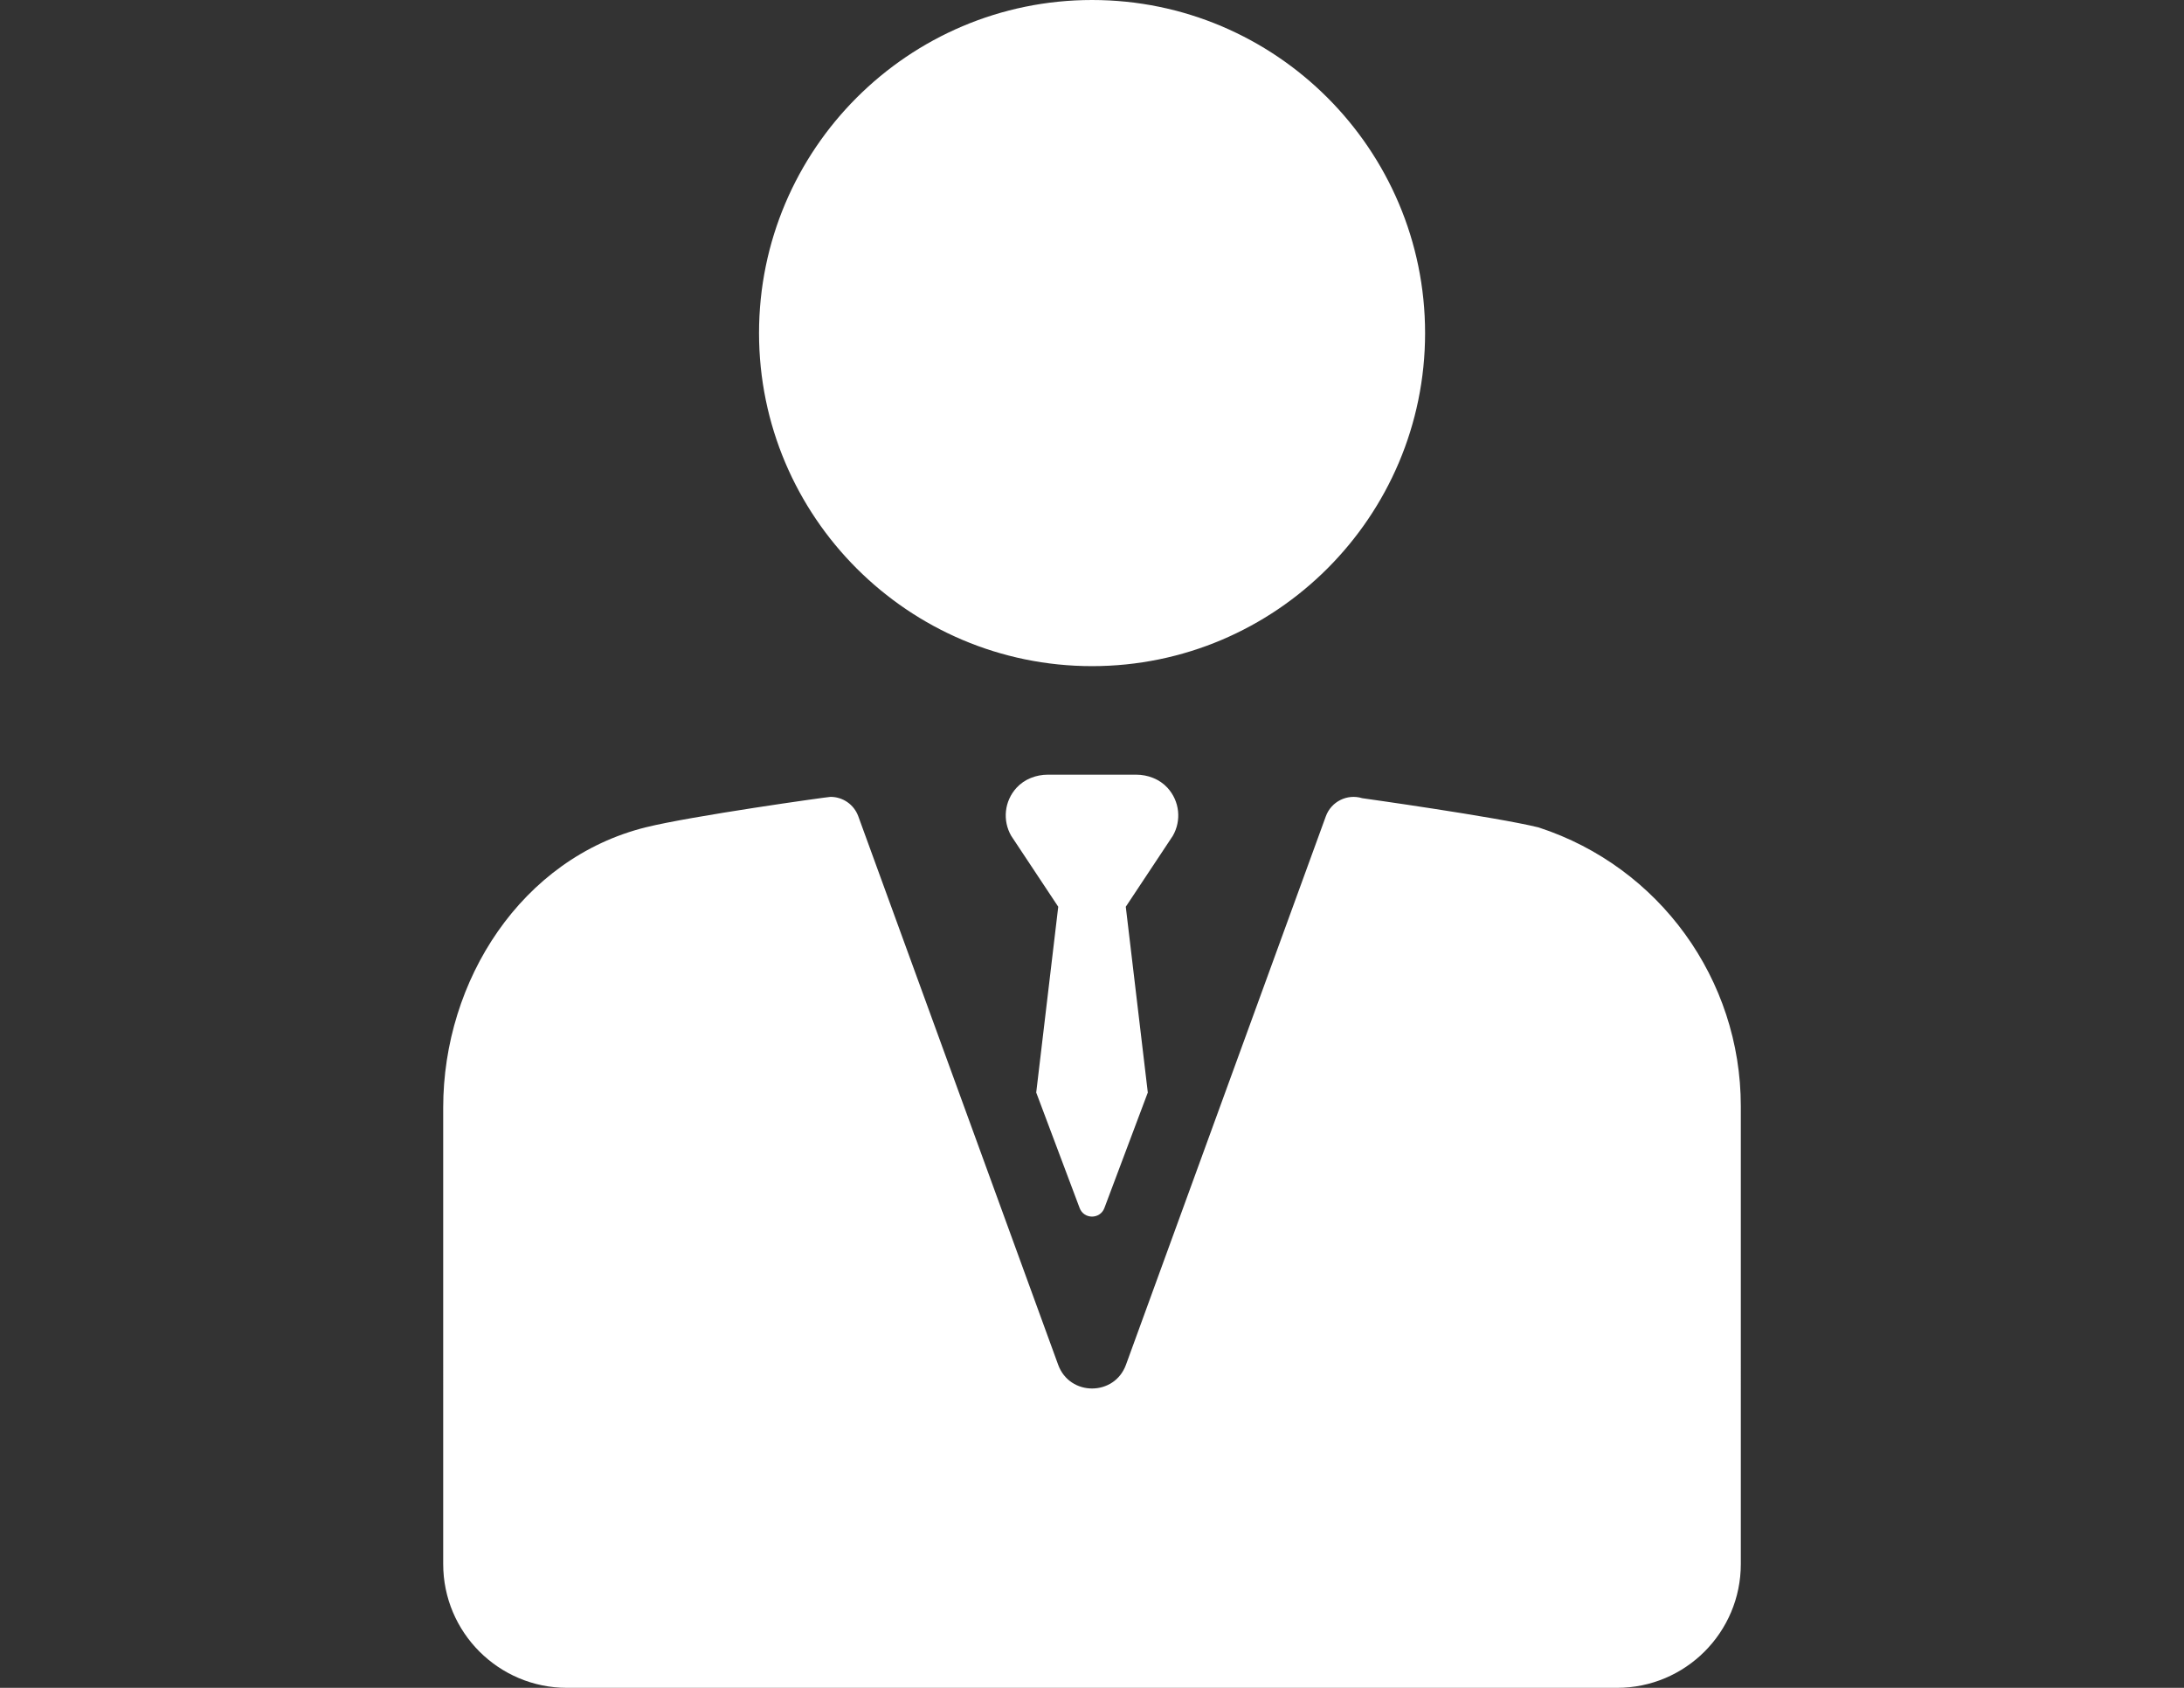 <?xml version="1.0" encoding="utf-8"?>
<!-- Generator: Adobe Illustrator 16.0.3, SVG Export Plug-In . SVG Version: 6.00 Build 0)  -->
<!DOCTYPE svg PUBLIC "-//W3C//DTD SVG 1.1//EN" "http://www.w3.org/Graphics/SVG/1.1/DTD/svg11.dtd">
<svg version="1.1" id="Capa_1" xmlns="http://www.w3.org/2000/svg" xmlns:xlink="http://www.w3.org/1999/xlink" x="0px" y="0px"
	 width="792px" height="612px" viewBox="0 0 792 612" enable-background="new 0 0 792 612" xml:space="preserve">
<rect x="0" y="0" width="792" height="612" fill="#333333" stroke="none"/>
<g>
	<path fill="#FFFFFF" d="M396.021,241.536c66.593,0,120.769-54.176,120.769-120.768C516.789,54.175,462.613,0,396.021,0
		S275.252,54.175,275.252,120.768C275.252,187.36,329.428,241.536,396.021,241.536z"/>
	<path fill="#FFFFFF" d="M558.075,300.062c-0.052-0.017-0.15-0.054-0.202-0.066c-15.725-3.841-63.877-10.577-63.877-10.577
		c-5.436-1.673-11.244,1.206-13.2,6.569l-72.479,198.867c-4.182,11.472-20.406,11.472-24.587,0L311.25,295.987
		c-1.579-4.331-5.667-7.047-10.048-7.047c-1.039,0-50.548,6.942-67.031,11.041c-45.041,11.2-73.45,55.49-73.45,101.648V567.1
		c0,24.797,20.103,44.9,44.9,44.9h380.763c24.797,0,44.9-20.104,44.9-44.9V401.078C631.282,355.121,601.76,314.335,558.075,300.062
		L558.075,300.062z"/>
	<path fill="#FFFFFF" d="M423.354,285.627c-2.894-3.153-7.121-4.737-11.399-4.737h-31.908c-4.278,0-8.508,1.586-11.399,4.737
		c-4.478,4.879-5.129,11.929-1.949,17.437l17.058,25.715l-7.985,67.361l15.725,41.83c1.533,4.208,7.482,4.208,9.015,0l15.725-41.83
		l-7.985-67.361l17.058-25.715C428.483,297.556,427.832,290.506,423.354,285.627z"/>
</g>
</svg>
